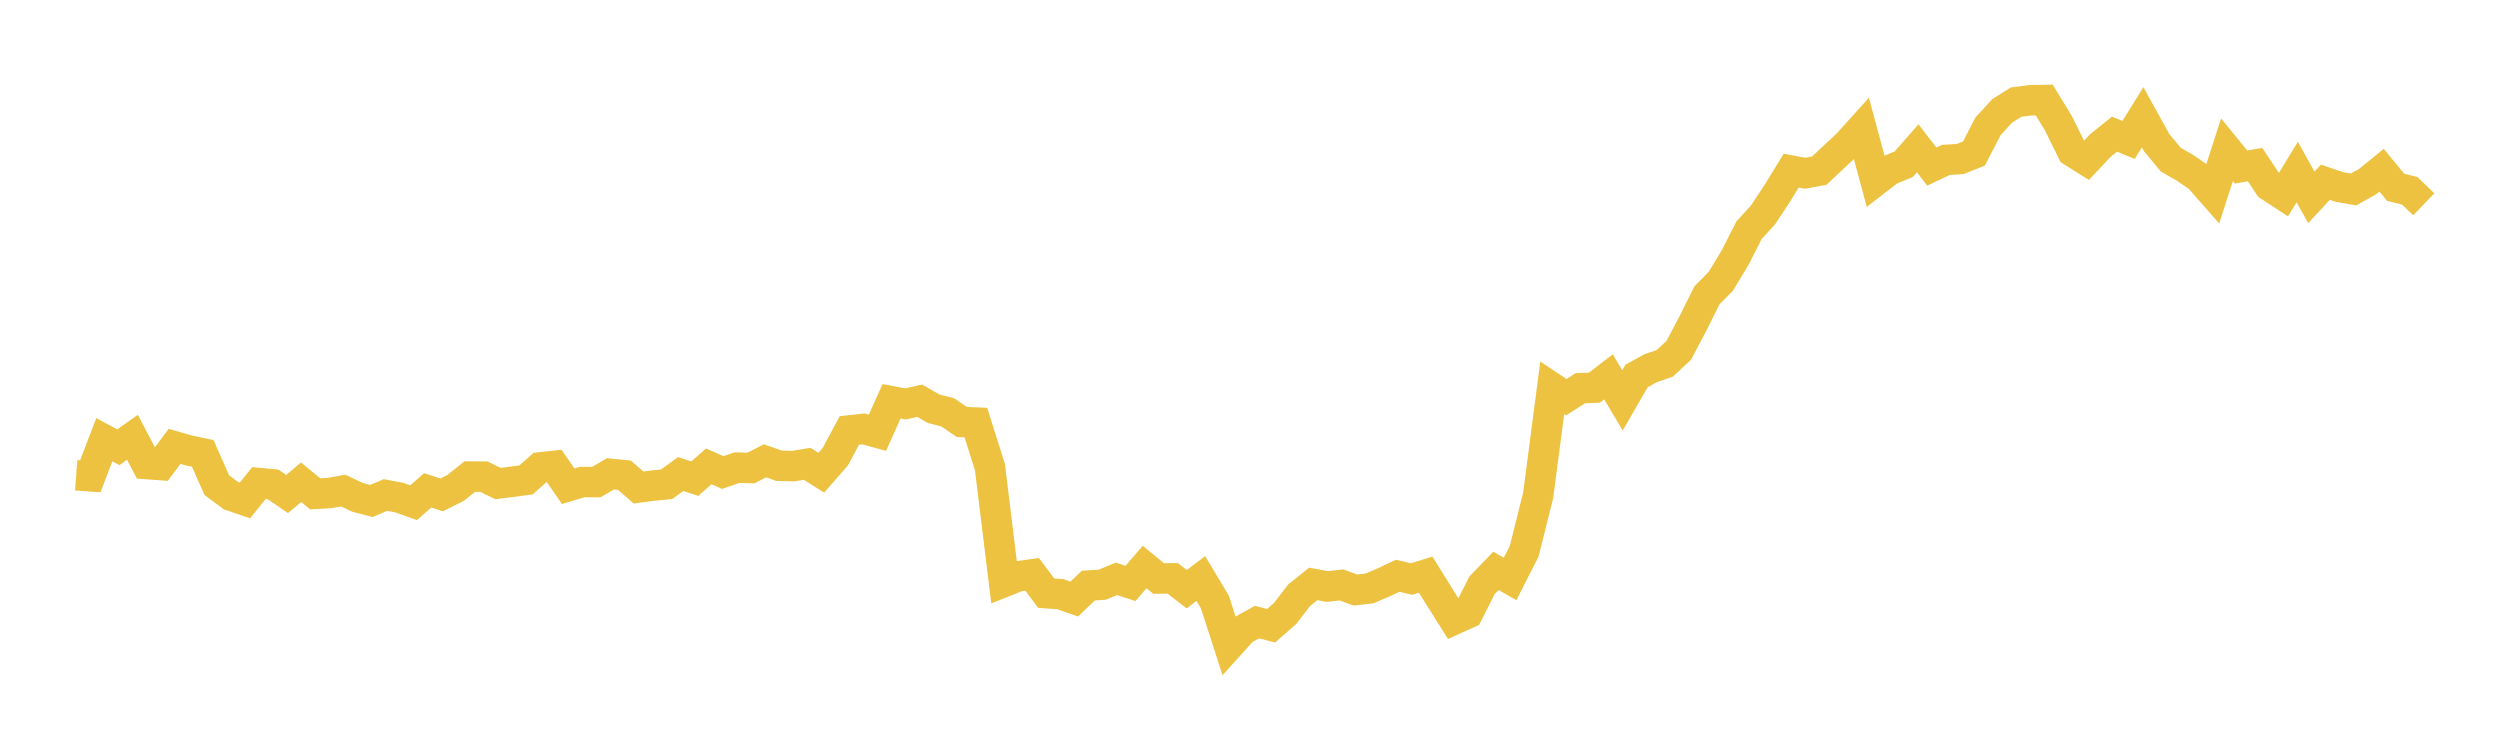 <svg width="164" height="48" xmlns="http://www.w3.org/2000/svg" xmlns:xlink="http://www.w3.org/1999/xlink"><path fill="none" stroke="rgb(237,194,64)" stroke-width="2" d="M5,31.178L5.922,31.245L6.844,28.846L7.766,29.339L8.689,28.687L9.611,30.44L10.533,30.507L11.455,29.282L12.377,29.548L13.299,29.742L14.222,31.826L15.144,32.512L16.066,32.829L16.988,31.689L17.91,31.775L18.832,32.406L19.754,31.639L20.677,32.394L21.599,32.345L22.521,32.181L23.443,32.622L24.365,32.863L25.287,32.472L26.21,32.646L27.132,32.98L28.054,32.167L28.976,32.464L29.898,32L30.82,31.263L31.743,31.269L32.665,31.72L33.587,31.606L34.509,31.481L35.431,30.663L36.353,30.563L37.275,31.896L38.198,31.62L39.12,31.624L40.042,31.084L40.964,31.175L41.886,31.98L42.808,31.858L43.731,31.767L44.653,31.096L45.575,31.402L46.497,30.592L47.419,31L48.341,30.677L49.263,30.701L50.186,30.231L51.108,30.554L52.03,30.578L52.952,30.425L53.874,31.013L54.796,29.957L55.719,28.238L56.641,28.134L57.563,28.387L58.485,26.325L59.407,26.497L60.329,26.287L61.251,26.814L62.174,27.051L63.096,27.682L64.018,27.722L64.94,30.641L65.862,38.174L66.784,37.806L67.707,37.676L68.629,38.911L69.551,38.977L70.473,39.297L71.395,38.416L72.317,38.354L73.24,37.971L74.162,38.273L75.084,37.197L76.006,37.952L76.928,37.94L77.85,38.652L78.772,37.952L79.695,39.486L80.617,42.339L81.539,41.319L82.461,40.81L83.383,41.048L84.305,40.242L85.228,39.041L86.15,38.305L87.072,38.477L87.994,38.372L88.916,38.706L89.838,38.601L90.76,38.207L91.683,37.772L92.605,37.985L93.527,37.697L94.449,39.184L95.371,40.648L96.293,40.23L97.216,38.401L98.138,37.449L99.06,37.982L99.982,36.173L100.904,32.496L101.826,25.439L102.749,26.055L103.671,25.467L104.593,25.432L105.515,24.72L106.437,26.263L107.359,24.664L108.281,24.155L109.204,23.837L110.126,22.983L111.048,21.235L111.97,19.383L112.892,18.443L113.814,16.915L114.737,15.102L115.659,14.092L116.581,12.694L117.503,11.194L118.425,11.365L119.347,11.195L120.269,10.324L121.192,9.464L122.114,8.443L123.036,11.865L123.958,11.154L124.88,10.778L125.802,9.728L126.725,10.93L127.647,10.489L128.569,10.436L129.491,10.073L130.413,8.287L131.335,7.28L132.257,6.698L133.18,6.576L134.102,6.561L135.024,8.07L135.946,9.939L136.868,10.52L137.79,9.542L138.713,8.799L139.635,9.179L140.557,7.692L141.479,9.361L142.401,10.472L143.323,11.001L144.246,11.63L145.168,12.677L146.09,9.825L147.012,10.957L147.934,10.798L148.856,12.189L149.778,12.793L150.701,11.286L151.623,12.947L152.545,11.955L153.467,12.269L154.389,12.428L155.311,11.916L156.234,11.166L157.156,12.286L158.078,12.517L159,13.402"></path></svg>